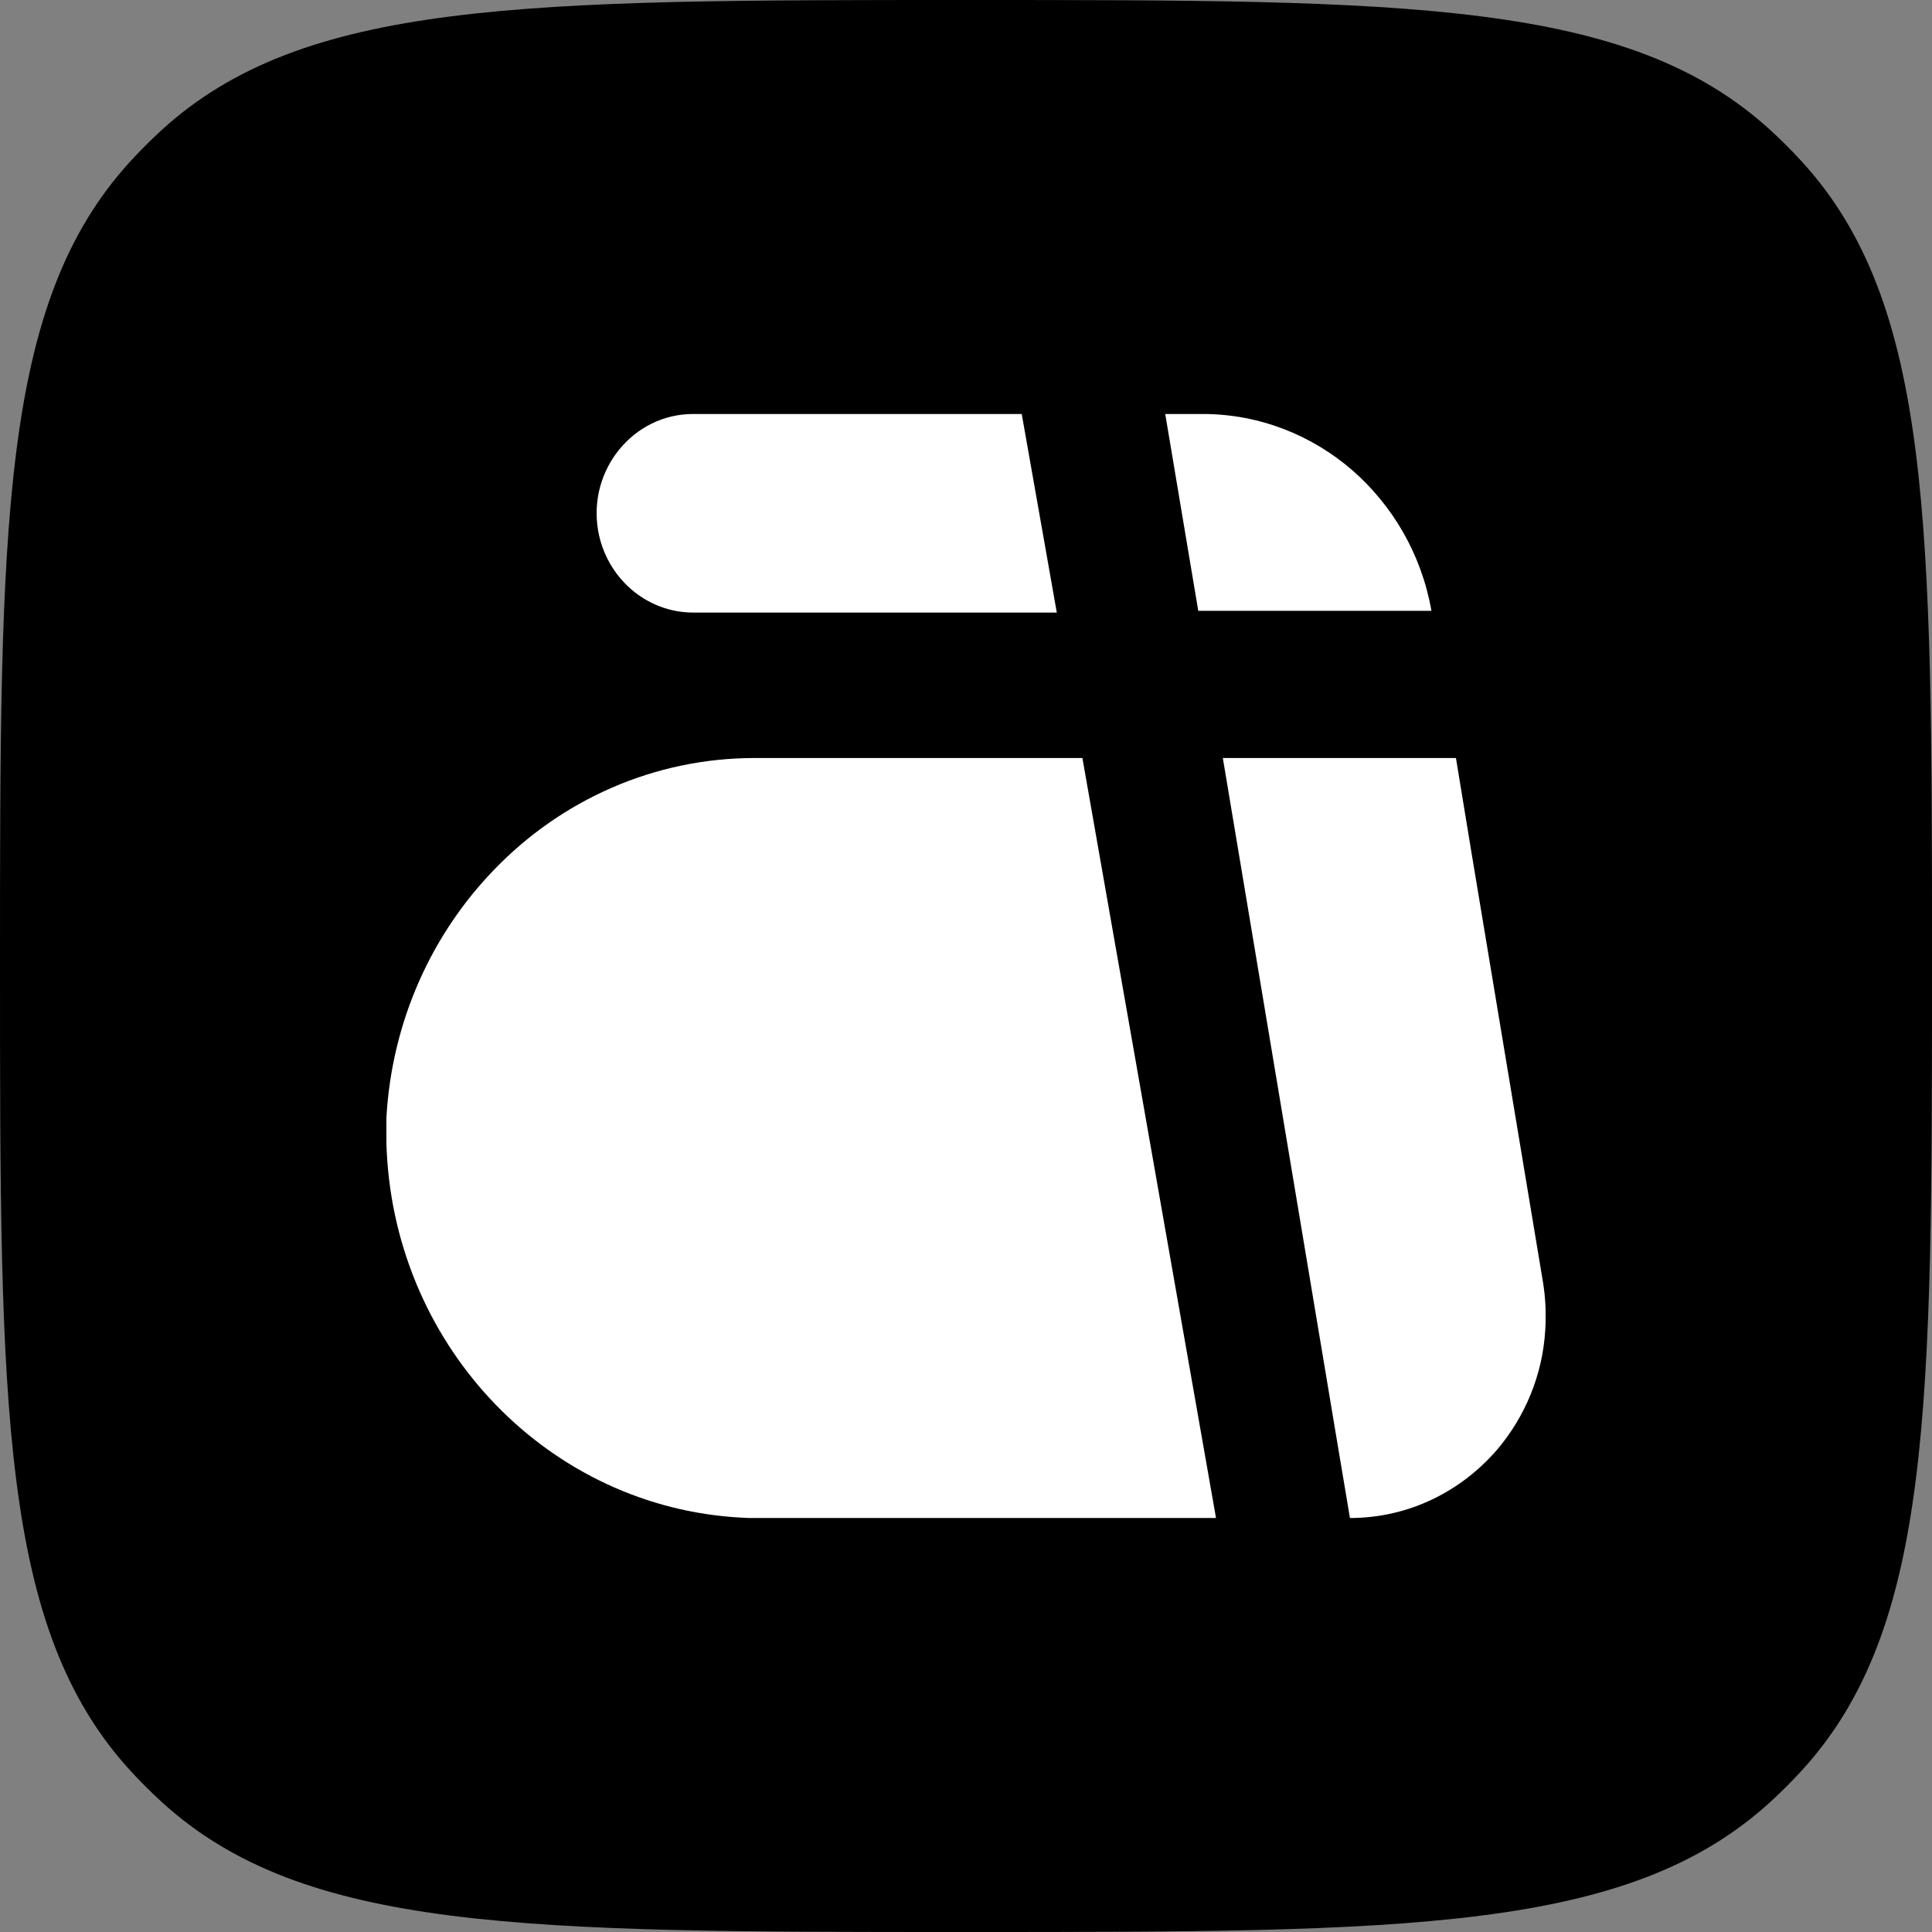 <svg xmlns="http://www.w3.org/2000/svg" width="32" height="32" viewBox="0 0 32 32" fill="none"><rect x="0" y="0" width="32" height="32" fill="#808080" stroke="none"/><path d="M0 16C0 8.686 0 5.029 2.162 2.669C2.324 2.493 2.493 2.324 2.669 2.162C5.029 0 8.686 0 16 0C23.314 0 26.971 0 29.331 2.162C29.507 2.324 29.676 2.493 29.838 2.669C32 5.029 32 8.686 32 16C32 23.314 32 26.971 29.838 29.331C29.676 29.507 29.507 29.676 29.331 29.838C26.971 32 23.314 32 16 32C8.686 32 5.029 32 2.669 29.838C2.493 29.676 2.324 29.507 2.162 29.331C0 26.971 0 23.314 0 16Z" fill="black"></path><g clip-path="url(#clip0_2012_6040)"><path fill-rule="evenodd" clip-rule="evenodd" d="M11.481 10.146H17.504L16.923 6.857H11.481C10.487 6.857 9.736 7.783 9.906 8.784C10.041 9.569 10.707 10.146 11.481 10.146ZM19.847 10.117H23.709C23.545 9.18 23.065 8.371 22.399 7.789C21.727 7.207 20.858 6.857 19.921 6.857H19.3L19.847 10.117ZM25.594 22.035C25.549 22.774 25.261 23.461 24.804 24.003C24.211 24.695 23.342 25.143 22.359 25.143L22.303 24.806L22.168 24.003L20.254 12.555H24.115L24.375 14.138L25.555 21.227C25.6 21.5 25.611 21.768 25.594 22.035ZM12.503 25.143H20.141L17.928 12.555H12.503C10.82 12.555 9.29 13.259 8.189 14.4C7.156 15.465 6.49 16.908 6.4 18.514V18.852C6.4 18.928 6.4 19.003 6.406 19.079C6.569 22.35 9.11 24.969 12.282 25.137C12.356 25.143 12.429 25.143 12.503 25.143Z" fill="white"></path></g><defs><clipPath id="clip0_2012_6040"><rect width="19.2" height="18.286" fill="white" transform="translate(6.4 6.857)"></rect></clipPath></defs></svg>